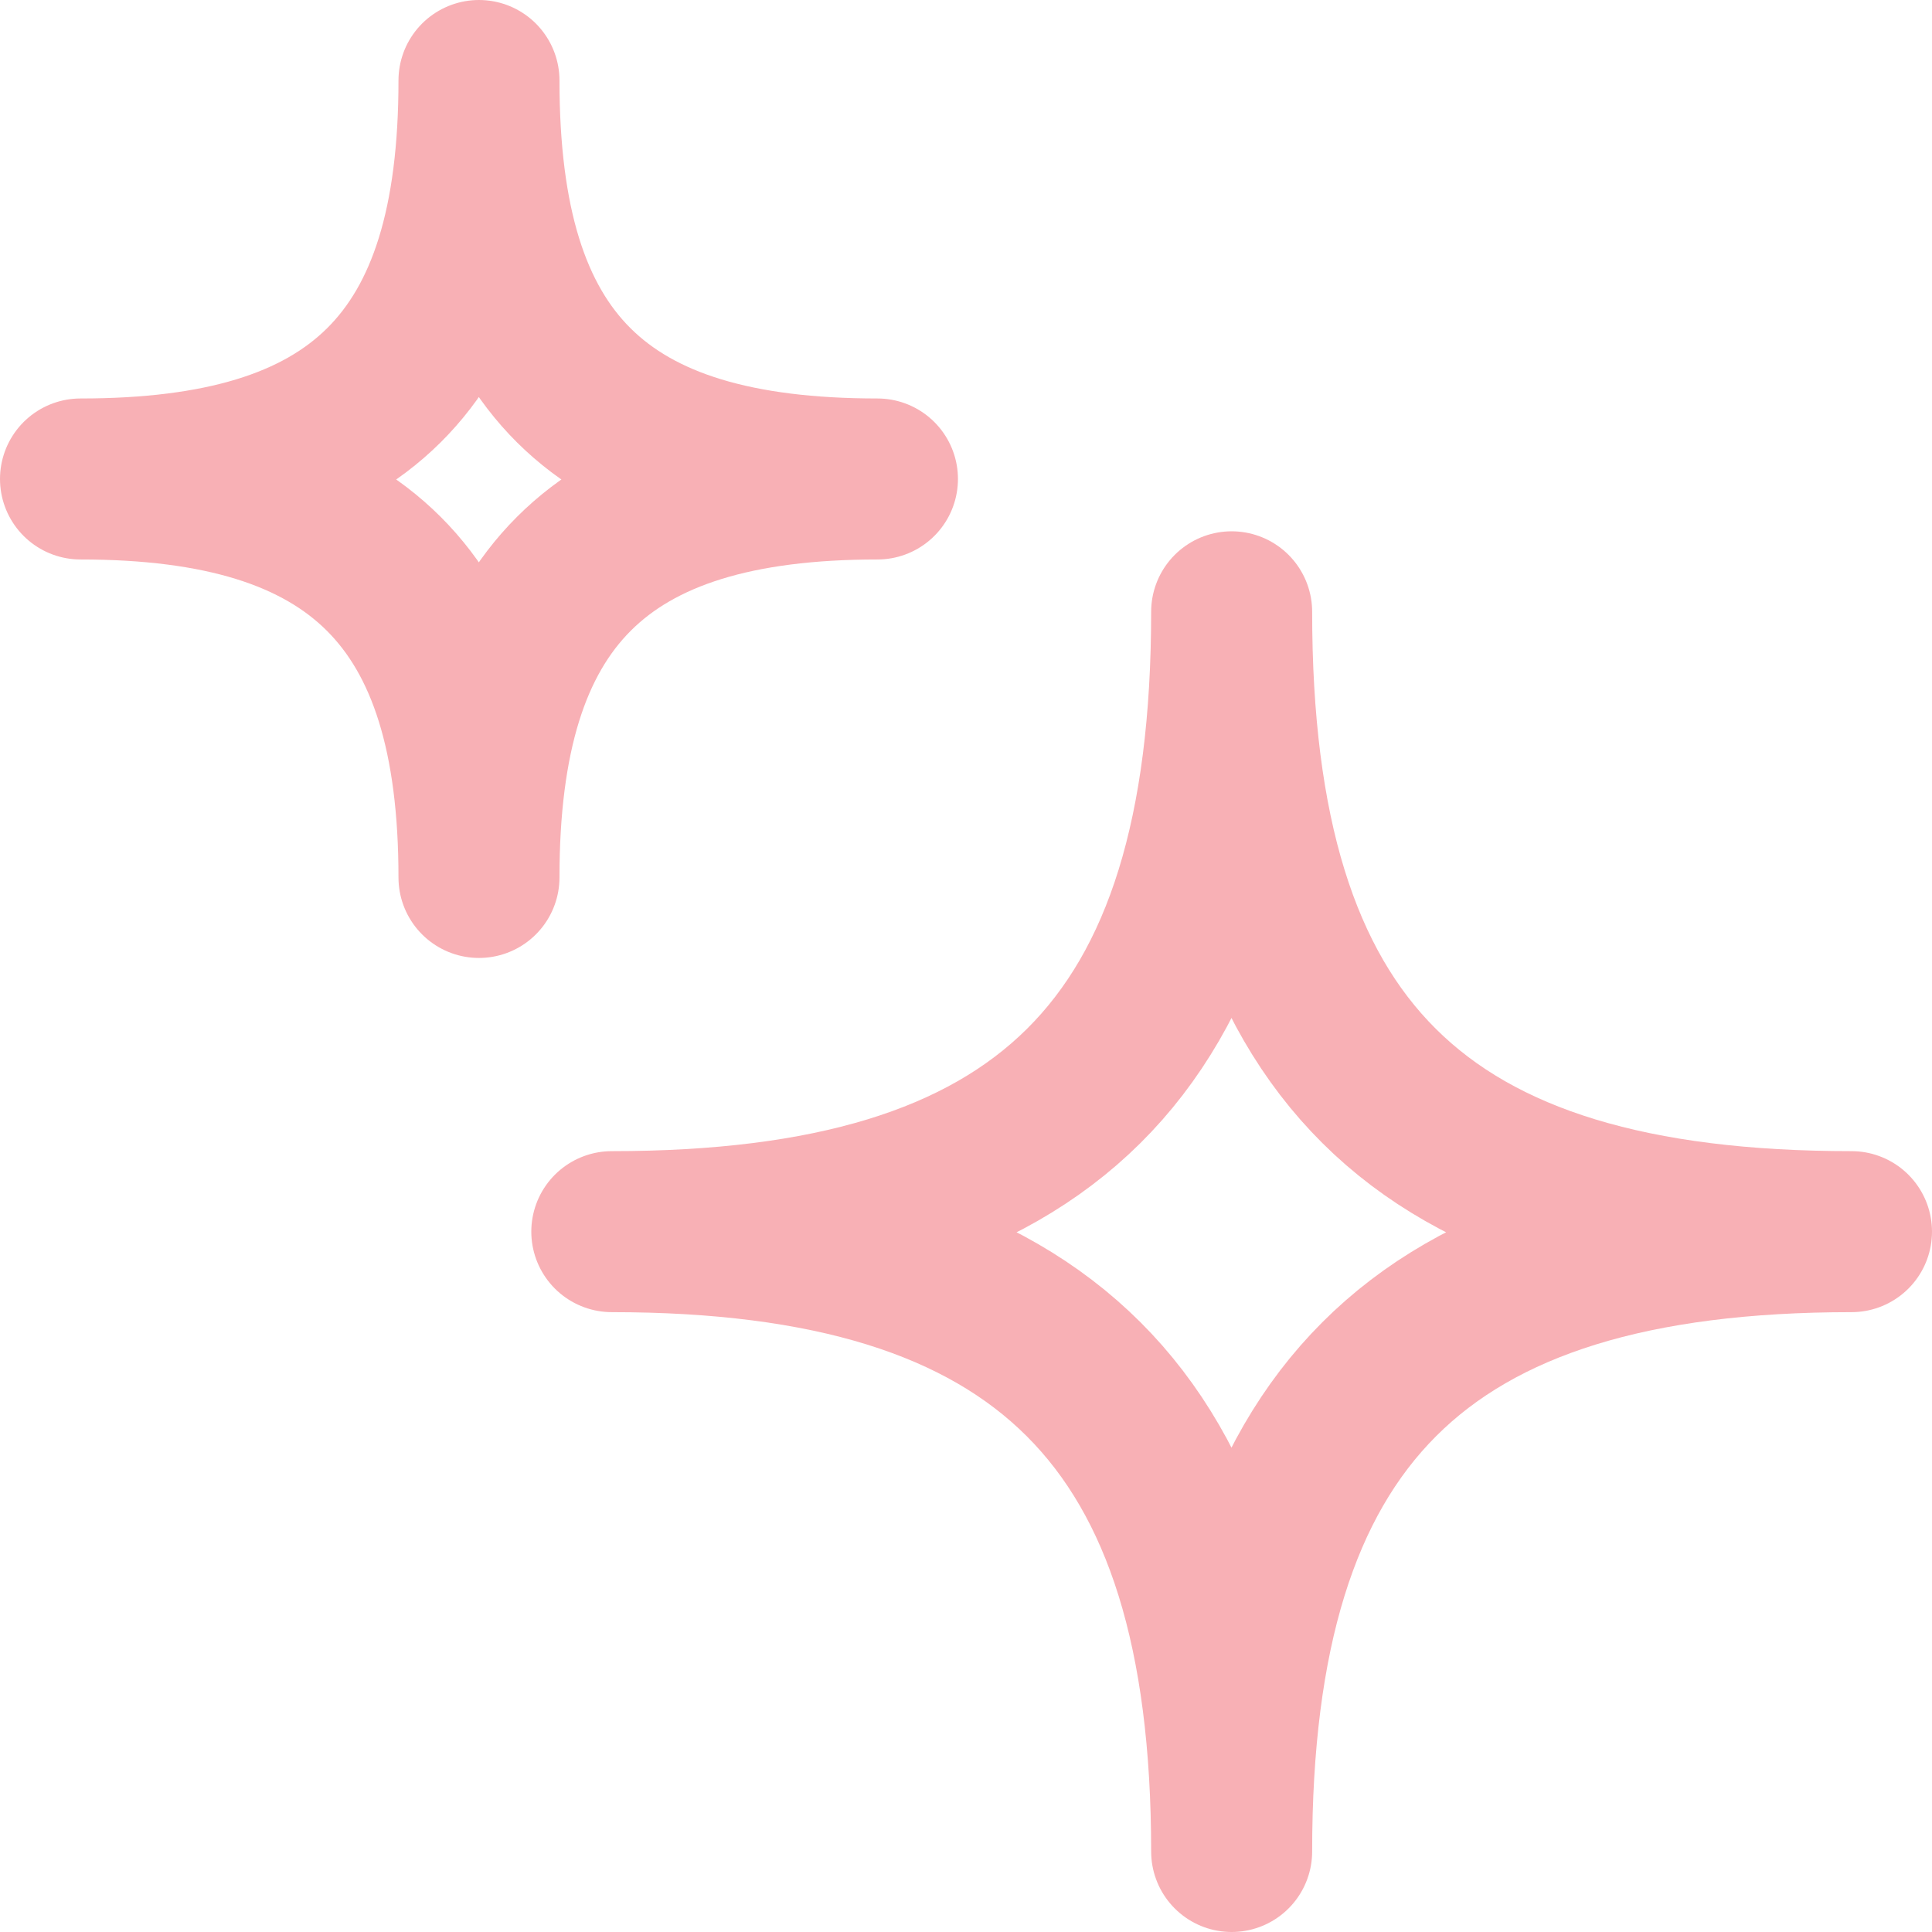 <svg xmlns="http://www.w3.org/2000/svg" fill="none" viewBox="0 0 60 60" height="60" width="60">
<path stroke-linejoin="round" stroke-width="5" stroke="#F8B0B5" d="M19 38.25C32.405 38.25 38.25 32.61 38.25 19C38.25 32.61 44.054 38.25 57.5 38.25C44.054 38.25 38.25 44.054 38.25 57.5C38.25 44.054 32.405 38.25 19 38.25Z"></path>
<path stroke-linejoin="round" stroke-width="5" stroke="#F8B0B5" d="M2.5 14.875C11.118 14.875 14.875 11.249 14.875 2.5C14.875 11.249 18.606 14.875 27.25 14.875C18.606 14.875 14.875 18.606 14.875 27.25C14.875 18.606 11.118 14.875 2.5 14.875Z"></path>
</svg>
